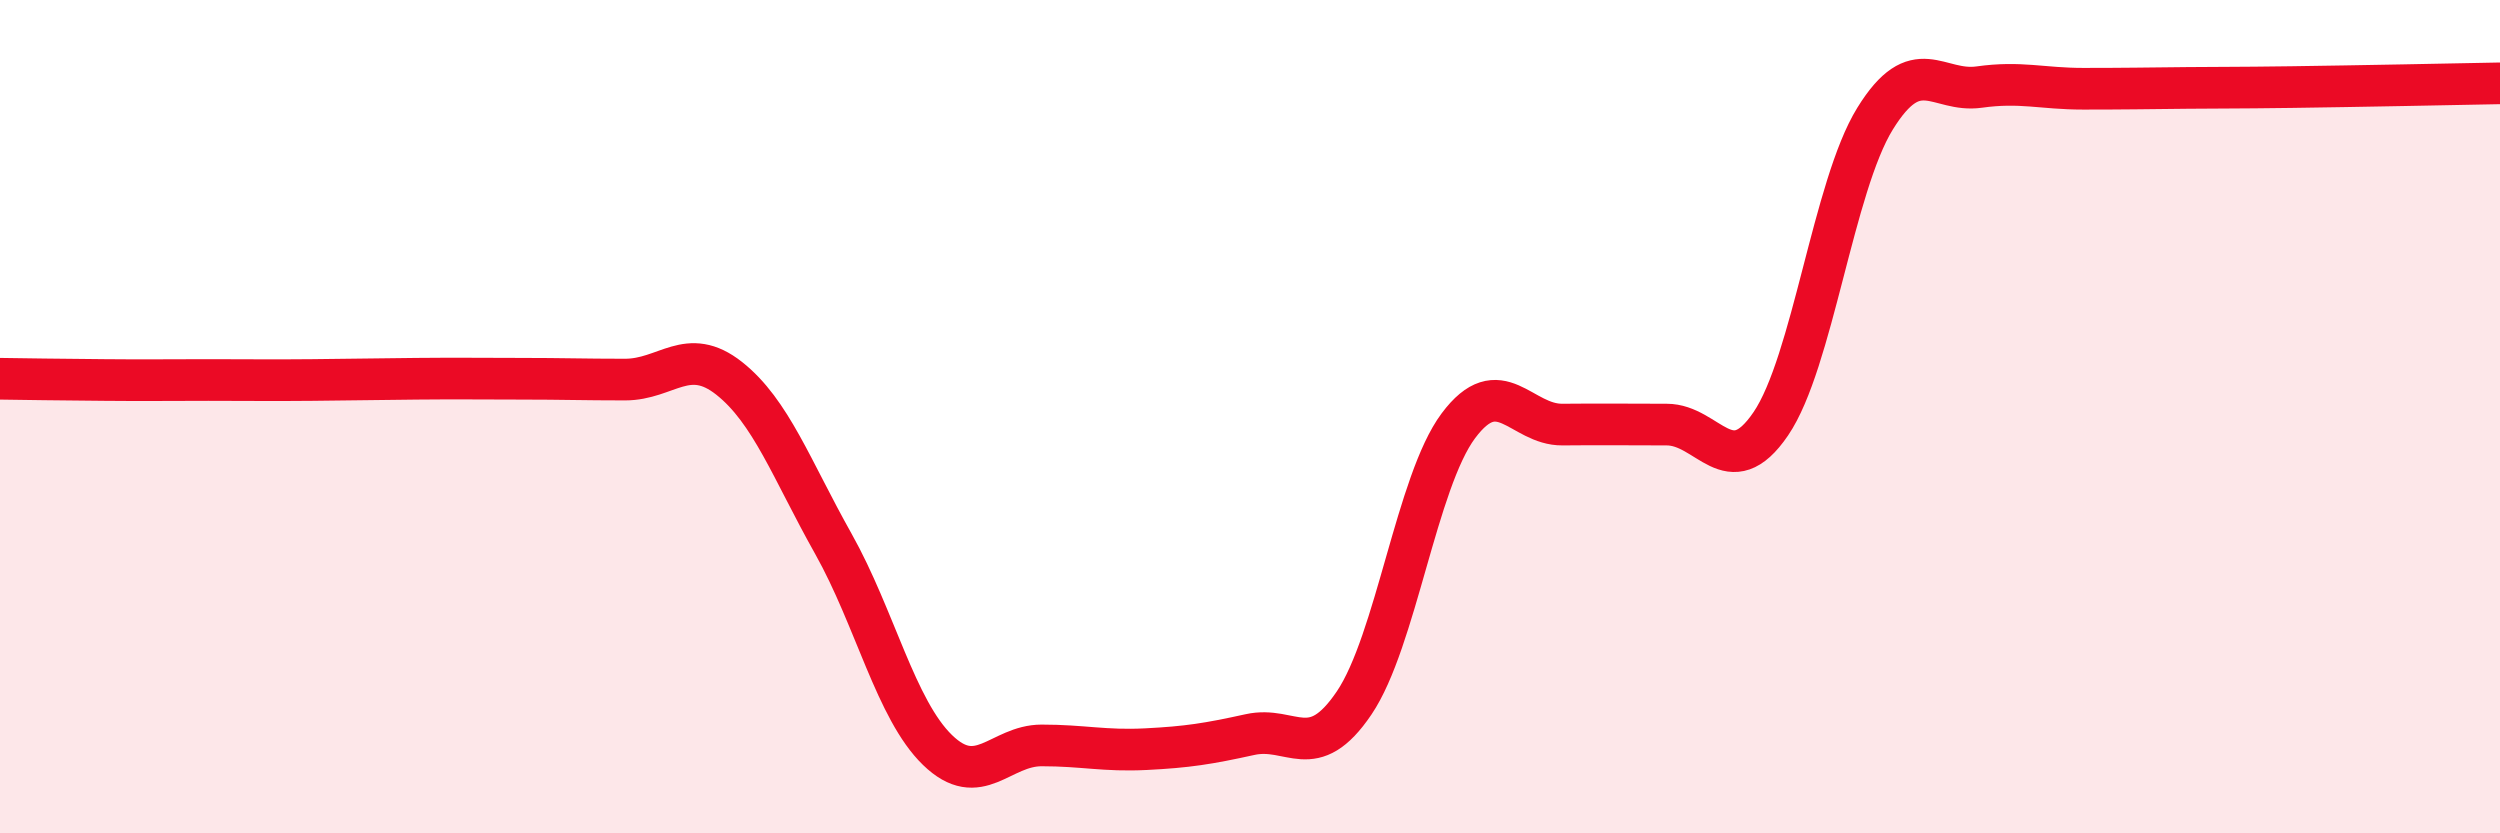 
    <svg width="60" height="20" viewBox="0 0 60 20" xmlns="http://www.w3.org/2000/svg">
      <path
        d="M 0,9.09 C 0.5,9.1 1.5,9.11 2.5,9.12 C 3.5,9.13 4,9.12 5,9.12 C 6,9.12 6.5,9.13 7.5,9.12 C 8.5,9.11 9,9.1 10,9.09 C 11,9.08 11.5,9.09 12.5,9.09 C 13.5,9.09 14,9.11 15,9.11 C 16,9.11 16.5,8.29 17.5,9.08 C 18.5,9.87 19,11.27 20,13.05 C 21,14.83 21.5,17.03 22.5,18 C 23.5,18.97 24,17.89 25,17.89 C 26,17.89 26.5,18.03 27.5,17.98 C 28.5,17.93 29,17.85 30,17.63 C 31,17.41 31.5,18.35 32.5,16.87 C 33.5,15.39 34,11.56 35,10.22 C 36,8.88 36.5,10.2 37.5,10.19 C 38.5,10.18 39,10.19 40,10.19 C 41,10.19 41.5,11.64 42.5,10.17 C 43.5,8.7 44,4.47 45,2.85 C 46,1.23 46.5,2.23 47.5,2.09 C 48.5,1.95 49,2.13 50,2.13 C 51,2.13 51.5,2.12 52.5,2.11 C 53.5,2.1 53.5,2.11 55,2.09 C 56.5,2.07 59,2.02 60,2L60 20L0 20Z"
        fill="#EB0A25"
        opacity="0.1"
        stroke-linecap="round"
        stroke-linejoin="round"
      />
      <path
        d="M 0,9.09 C 0.5,9.1 1.5,9.11 2.5,9.12 C 3.5,9.13 4,9.12 5,9.12 C 6,9.12 6.5,9.13 7.5,9.12 C 8.5,9.11 9,9.1 10,9.09 C 11,9.08 11.5,9.09 12.5,9.09 C 13.5,9.09 14,9.11 15,9.11 C 16,9.11 16.5,8.29 17.5,9.08 C 18.5,9.87 19,11.27 20,13.05 C 21,14.83 21.5,17.03 22.5,18 C 23.5,18.97 24,17.89 25,17.89 C 26,17.89 26.5,18.03 27.5,17.98 C 28.5,17.93 29,17.85 30,17.63 C 31,17.41 31.5,18.35 32.5,16.87 C 33.5,15.39 34,11.56 35,10.22 C 36,8.88 36.5,10.2 37.5,10.19 C 38.5,10.18 39,10.19 40,10.19 C 41,10.19 41.5,11.64 42.5,10.17 C 43.5,8.7 44,4.47 45,2.85 C 46,1.23 46.5,2.23 47.5,2.09 C 48.5,1.95 49,2.13 50,2.13 C 51,2.13 51.5,2.12 52.5,2.11 C 53.5,2.1 53.5,2.11 55,2.09 C 56.5,2.07 59,2.02 60,2"
        stroke="#EB0A25"
        stroke-width="1"
        fill="none"
        stroke-linecap="round"
        stroke-linejoin="round"
      />
    </svg>
  